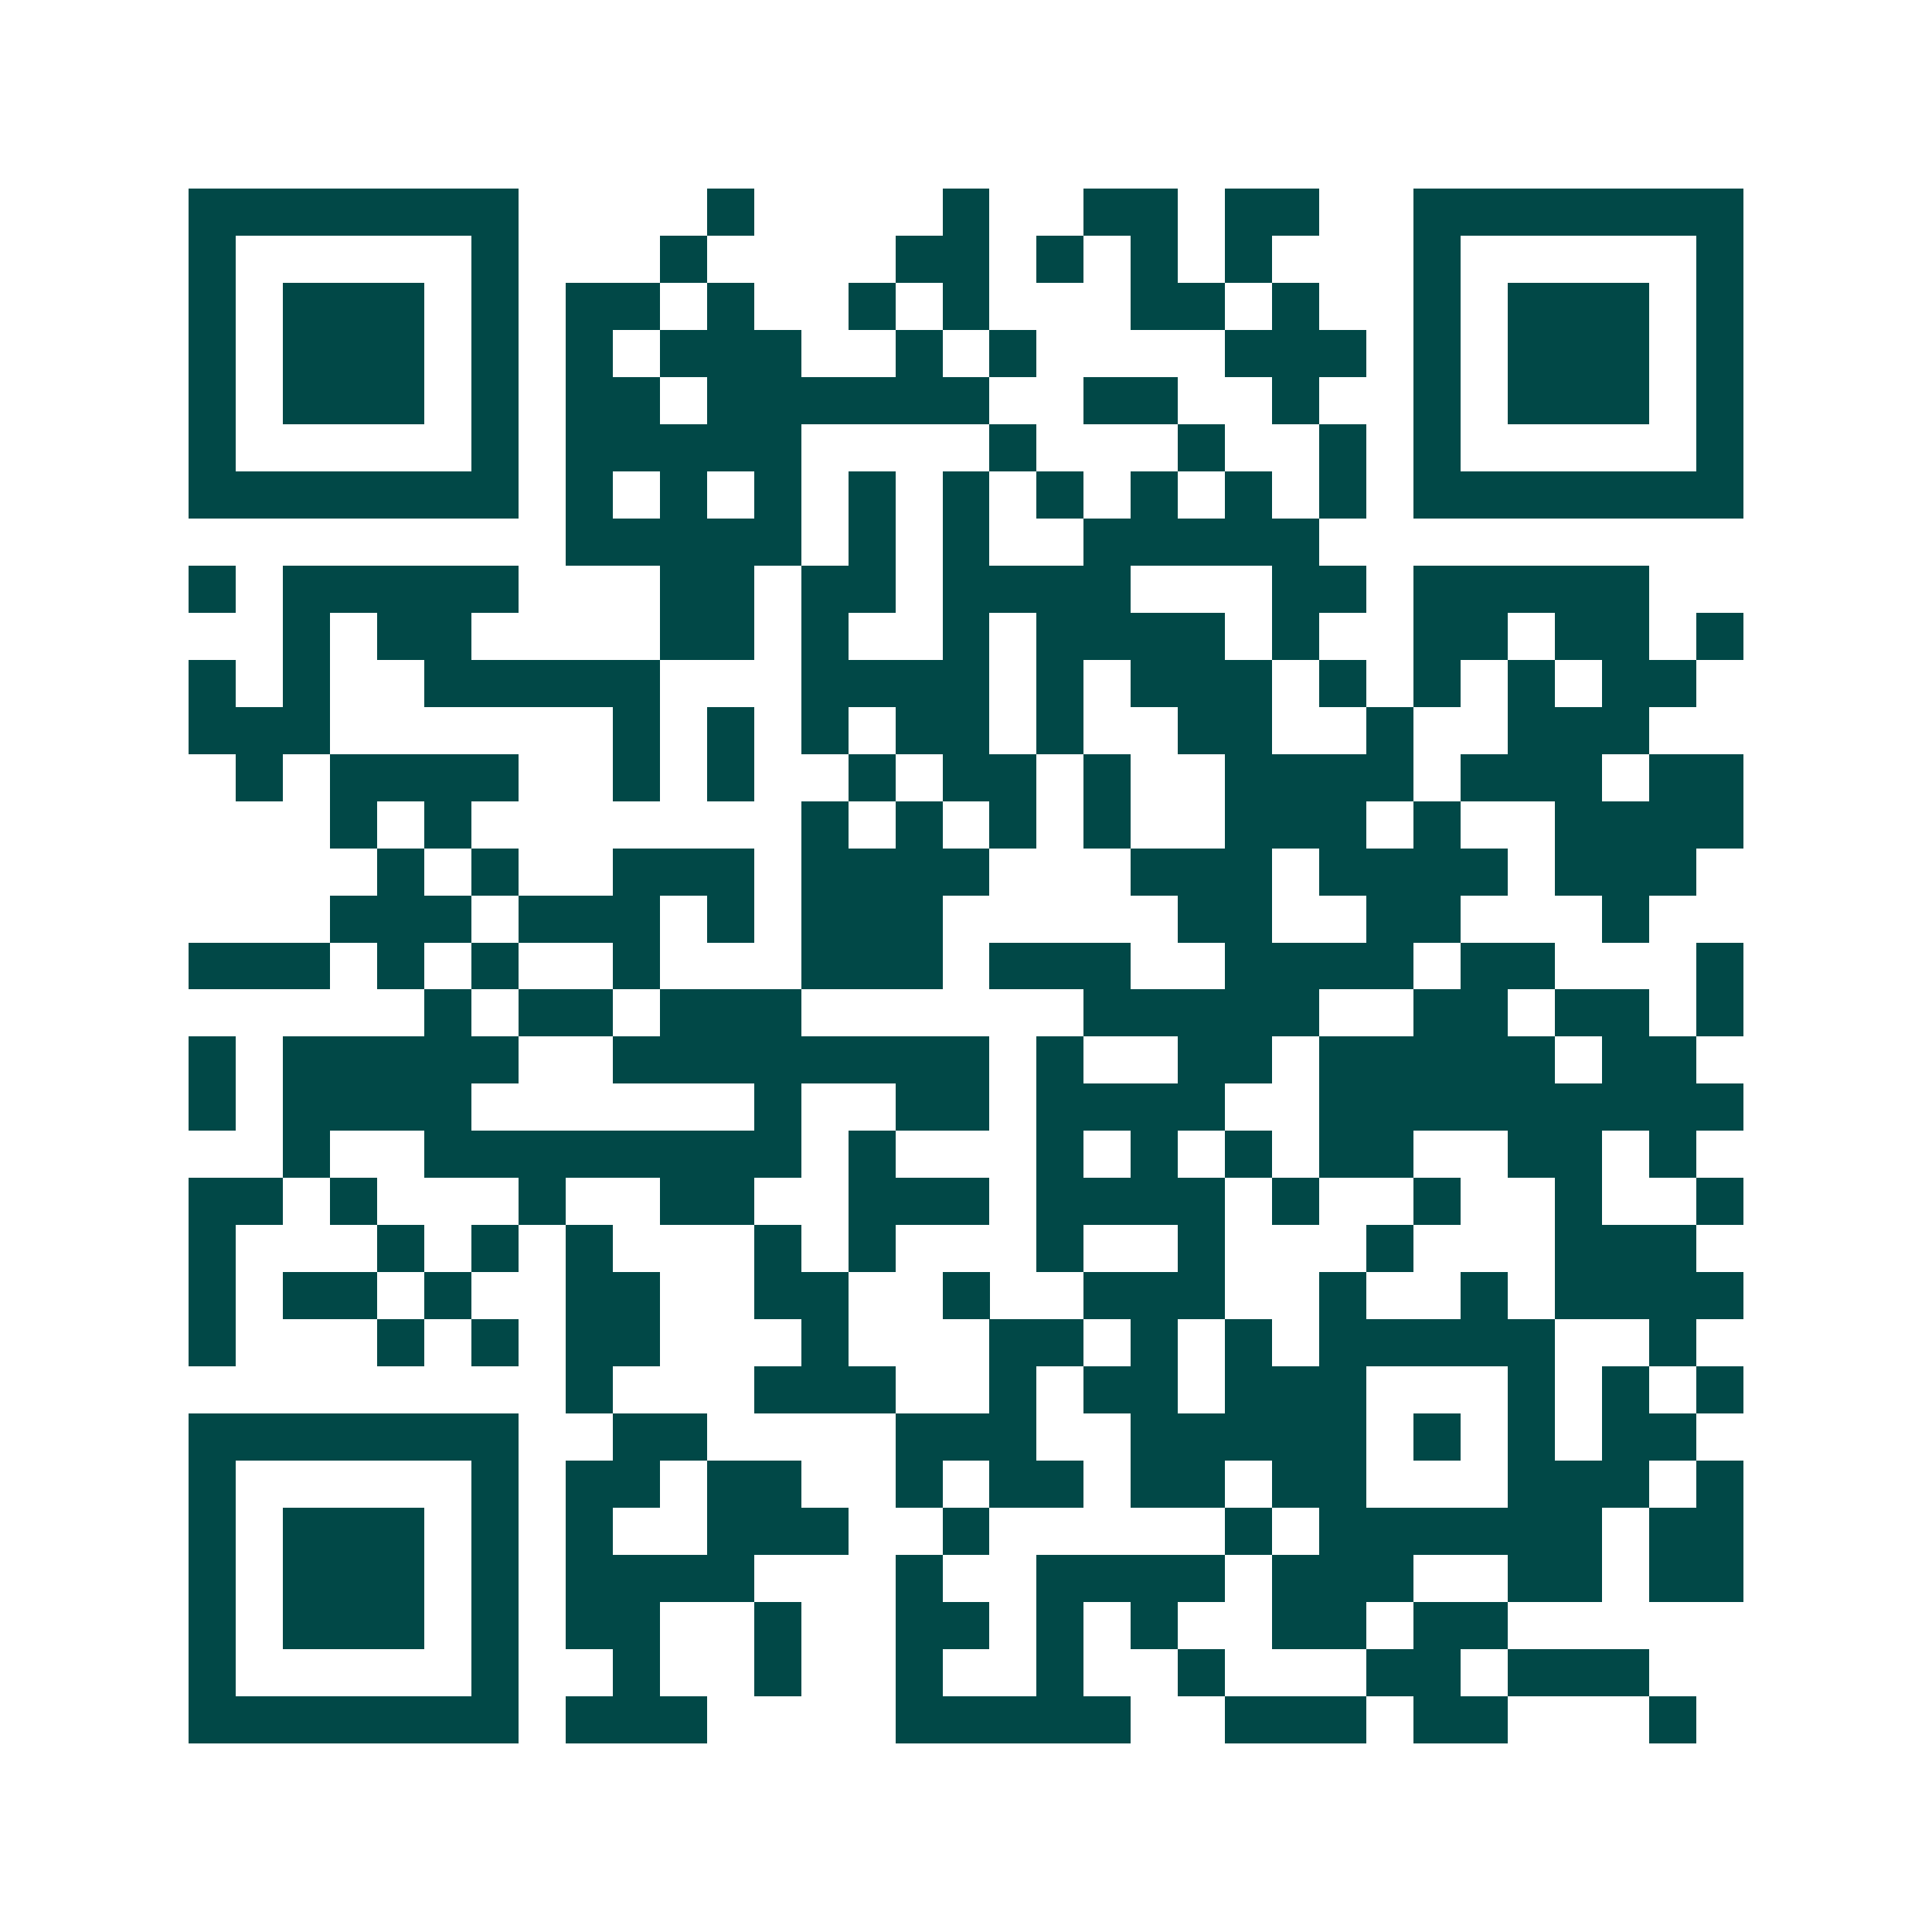 <svg xmlns="http://www.w3.org/2000/svg" width="200" height="200" viewBox="0 0 41 41" shape-rendering="crispEdges"><path fill="#ffffff" d="M0 0h41v41H0z"/><path stroke="#014847" d="M4 4.5h7m4 0h1m4 0h1m2 0h2m1 0h2m2 0h7M4 5.5h1m5 0h1m3 0h1m4 0h2m1 0h1m1 0h1m1 0h1m3 0h1m5 0h1M4 6.5h1m1 0h3m1 0h1m1 0h2m1 0h1m2 0h1m1 0h1m3 0h2m1 0h1m2 0h1m1 0h3m1 0h1M4 7.5h1m1 0h3m1 0h1m1 0h1m1 0h3m2 0h1m1 0h1m4 0h3m1 0h1m1 0h3m1 0h1M4 8.5h1m1 0h3m1 0h1m1 0h2m1 0h6m2 0h2m2 0h1m2 0h1m1 0h3m1 0h1M4 9.5h1m5 0h1m1 0h5m4 0h1m3 0h1m2 0h1m1 0h1m5 0h1M4 10.5h7m1 0h1m1 0h1m1 0h1m1 0h1m1 0h1m1 0h1m1 0h1m1 0h1m1 0h1m1 0h7M12 11.5h5m1 0h1m1 0h1m2 0h5M4 12.5h1m1 0h5m3 0h2m1 0h2m1 0h4m3 0h2m1 0h5M6 13.5h1m1 0h2m4 0h2m1 0h1m2 0h1m1 0h4m1 0h1m2 0h2m1 0h2m1 0h1M4 14.5h1m1 0h1m2 0h5m3 0h4m1 0h1m1 0h3m1 0h1m1 0h1m1 0h1m1 0h2M4 15.5h3m6 0h1m1 0h1m1 0h1m1 0h2m1 0h1m2 0h2m2 0h1m2 0h3M5 16.5h1m1 0h4m2 0h1m1 0h1m2 0h1m1 0h2m1 0h1m2 0h4m1 0h3m1 0h2M7 17.5h1m1 0h1m7 0h1m1 0h1m1 0h1m1 0h1m2 0h3m1 0h1m2 0h4M8 18.5h1m1 0h1m2 0h3m1 0h4m3 0h3m1 0h4m1 0h3M7 19.5h3m1 0h3m1 0h1m1 0h3m5 0h2m2 0h2m3 0h1M4 20.5h3m1 0h1m1 0h1m2 0h1m3 0h3m1 0h3m2 0h4m1 0h2m3 0h1M9 21.5h1m1 0h2m1 0h3m6 0h5m2 0h2m1 0h2m1 0h1M4 22.5h1m1 0h5m2 0h8m1 0h1m2 0h2m1 0h5m1 0h2M4 23.5h1m1 0h4m6 0h1m2 0h2m1 0h4m2 0h9M6 24.5h1m2 0h8m1 0h1m3 0h1m1 0h1m1 0h1m1 0h2m2 0h2m1 0h1M4 25.5h2m1 0h1m3 0h1m2 0h2m2 0h3m1 0h4m1 0h1m2 0h1m2 0h1m2 0h1M4 26.5h1m3 0h1m1 0h1m1 0h1m3 0h1m1 0h1m3 0h1m2 0h1m3 0h1m3 0h3M4 27.5h1m1 0h2m1 0h1m2 0h2m2 0h2m2 0h1m2 0h3m2 0h1m2 0h1m1 0h4M4 28.5h1m3 0h1m1 0h1m1 0h2m3 0h1m3 0h2m1 0h1m1 0h1m1 0h5m2 0h1M12 29.5h1m3 0h3m2 0h1m1 0h2m1 0h3m3 0h1m1 0h1m1 0h1M4 30.5h7m2 0h2m4 0h3m2 0h5m1 0h1m1 0h1m1 0h2M4 31.5h1m5 0h1m1 0h2m1 0h2m2 0h1m1 0h2m1 0h2m1 0h2m3 0h3m1 0h1M4 32.5h1m1 0h3m1 0h1m1 0h1m2 0h3m2 0h1m5 0h1m1 0h6m1 0h2M4 33.5h1m1 0h3m1 0h1m1 0h4m3 0h1m2 0h4m1 0h3m2 0h2m1 0h2M4 34.5h1m1 0h3m1 0h1m1 0h2m2 0h1m2 0h2m1 0h1m1 0h1m2 0h2m1 0h2M4 35.5h1m5 0h1m2 0h1m2 0h1m2 0h1m2 0h1m2 0h1m3 0h2m1 0h3M4 36.5h7m1 0h3m4 0h5m2 0h3m1 0h2m3 0h1"/></svg>

